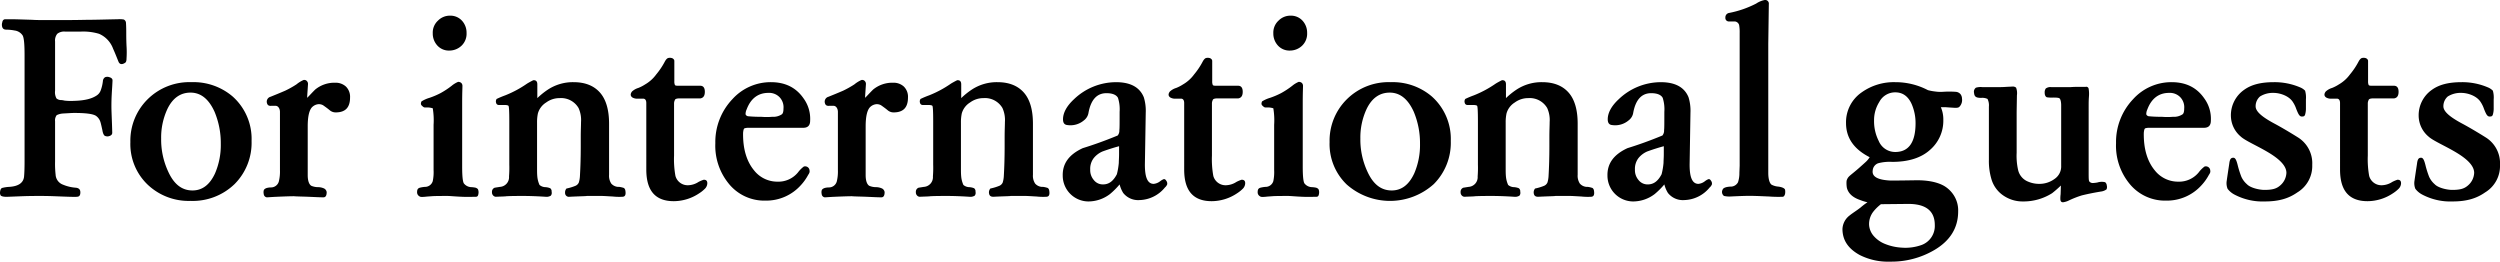 <svg xmlns="http://www.w3.org/2000/svg" xmlns:xlink="http://www.w3.org/1999/xlink" width="727.744" height="76.162" viewBox="0 0 727.744 76.162">
  <defs>
    <clipPath id="clip-path">
      <rect id="長方形_1331" data-name="長方形 1331" width="727.744" height="76.162" transform="translate(0 0)" fill="none"/>
    </clipPath>
  </defs>
  <g id="グループ_1518" data-name="グループ 1518" transform="translate(0 0)" clip-path="url(#clip-path)">
    <path id="パス_49840" data-name="パス 49840" d="M36.352,18.32c-.88.561-1.521.4-1.84-.319-.4-.96-.88-2.241-1.6-3.841a7.51,7.51,0,0,0-4.081-4.319A15.973,15.973,0,0,0,23.472,9.2h-4.48a3.208,3.208,0,0,0-2.321.641,3.116,3.116,0,0,0-.639,2.239V26.4a3.791,3.791,0,0,0,.4,2.239,2.072,2.072,0,0,0,1.12.481,4.895,4.895,0,0,1,1.2.16,16.356,16.356,0,0,0,2.8.08c2.961-.08,5.12-.561,6.641-1.6a2.945,2.945,0,0,0,1.12-1.439,11.406,11.406,0,0,0,.64-2.721,1.42,1.42,0,0,1,.64-1.12,1.735,1.735,0,0,1,1.28,0c.56.16.879.481.879.88,0,.16,0,.32-.079,1.681s-.24,3.28-.24,5.84c0,1.679.16,4.32.24,7.76,0,.56-.4.88-1.12,1.04a1.8,1.8,0,0,1-.88-.08c-.4-.08-.72-.72-.881-1.76-.239-1.041-.4-1.84-.559-2.32a3.388,3.388,0,0,0-1.36-1.841c-.96-.559-3.041-.8-6.321-.8-.559,0-1.679.08-3.2.16a4.822,4.822,0,0,0-1.841.48,2.443,2.443,0,0,0-.479,1.76v11.76a28.438,28.438,0,0,0,.16,3.841,3.257,3.257,0,0,0,2.16,2.879,11.77,11.77,0,0,0,3.68.88c.88.08,1.36.48,1.36,1.361s-.32,1.279-1.04,1.279c-.32.08-2.48,0-6.48-.159-2.081-.08-3.441-.08-4.081-.08-1.44,0-3.2,0-5.36.08l-4.08.159c-1.28.08-2-.159-2.16-.4a1.521,1.521,0,0,1-.16-1.121c.08-.56.24-.879.56-1.04a10,10,0,0,1,2.08-.32q3.96-.24,4.321-2.88c.08-.72.159-2.24.159-4.48V16.081c0-3.12-.159-5.04-.56-5.761a3.272,3.272,0,0,0-2.32-1.439,14.422,14.422,0,0,0-2-.241,3.3,3.3,0,0,1-.96-.08,1,1,0,0,1-.64-.639,2.223,2.223,0,0,1,0-1.441c.08-.559.4-.88.88-.88h1.6c1.28,0,3.36.08,6.16.16,1.04.081,2.32.081,3.841.081h5.92c3.6,0,5.92-.081,7.04-.081,1.6,0,4.32-.08,8.16-.16a7.462,7.462,0,0,1,1.76.08,1.13,1.13,0,0,1,.64.96c.08,1.2.08,2.321.08,3.2,0,.479,0,1.679.079,3.519a27.548,27.548,0,0,1,0,3.681c0,.719-.159,1.12-.479,1.279"/>
    <path id="パス_49841" data-name="パス 49841" d="M68.272,53.6a17.5,17.5,0,0,1-12.8,4.88,17.326,17.326,0,0,1-12.56-4.8,16.329,16.329,0,0,1-4.96-12.32,16.954,16.954,0,0,1,5.04-12.481,17.241,17.241,0,0,1,12.72-4.96,17.539,17.539,0,0,1,12,4.161,16.52,16.52,0,0,1,5.521,12.96,17,17,0,0,1-4.96,12.56m-5.841-21.12q-2.52-5.521-6.96-5.521c-2.96,0-5.2,1.6-6.72,4.72a19.627,19.627,0,0,0-1.84,8.641,22.078,22.078,0,0,0,2,9.52c1.68,3.76,4,5.6,7.121,5.6,2.879,0,5.04-1.68,6.559-4.96a20.813,20.813,0,0,0,1.681-8.641,23.536,23.536,0,0,0-1.841-9.359"/>
    <path id="パス_49842" data-name="パス 49842" d="M97.736,32.721a2.633,2.633,0,0,1-1.761-.64q-.718-.6-1.92-1.44a2.54,2.54,0,0,0-1.28-.319,2.962,2.962,0,0,0-1.76.719q-1.44,1.2-1.439,5.76V50.962c0,1.68.4,2.72,1.04,3.119a5.038,5.038,0,0,0,2,.4,4.258,4.258,0,0,1,1.76.4,1.409,1.409,0,0,1,.719,1.04c0,1.04-.32,1.52-.96,1.52-1.04,0-2.479-.08-4.32-.16-2-.081-3.439-.081-4.24-.16-1.52,0-5.279.16-6.56.24-1.12.08-1.2.08-1.36.08a1.027,1.027,0,0,1-.88-.96,2.254,2.254,0,0,1,0-1.04c.08-.321.4-.56.88-.72a4.905,4.905,0,0,1,1.2-.16,2.365,2.365,0,0,0,2.32-1.76,12.184,12.184,0,0,0,.32-3.28V32.561c0-.88-.48-1.76-1.28-1.76h-1.2c-.719.08-1.12-.16-1.28-.72a1.477,1.477,0,0,1,1.04-1.92c.96-.4,2.4-.96,4.24-1.759A28.432,28.432,0,0,0,86.3,24.561a8.594,8.594,0,0,1,2.08-1.279,1.028,1.028,0,0,1,.96.319,1.2,1.2,0,0,1,.319.88l-.159,2.4c-.08,1.12-.08,1.361-.08,1.6.559-.56,1.279-1.36,2.319-2.4a8.8,8.8,0,0,1,5.841-2,4.415,4.415,0,0,1,3.12,1.12,4.164,4.164,0,0,1,1.2,3.2c0,2.88-1.36,4.319-4.16,4.319"/>
    <path id="パス_49843" data-name="パス 49843" d="M139.256,56.481c-.08.561-.32.8-.72.8-.88,0-2.24.08-4,0-2.08-.08-3.52-.239-4.24-.239-1.36,0-3.84,0-4.641.08-.96.079-1.279.079-1.92.159-1.04.08-1.359.08-1.679-.159a1.317,1.317,0,0,1-.641-1.2c0-.88.32-1.121.8-1.281a8.469,8.469,0,0,1,1.439-.24,2.355,2.355,0,0,0,2.321-1.68,12.767,12.767,0,0,0,.24-3.2v-13.2a21.462,21.462,0,0,0-.24-4.8,5.982,5.982,0,0,0-1.361-.24h-.96c-.239,0-.479-.16-.8-.48-.4-.32-.4-.72-.161-1.281a9.463,9.463,0,0,1,2.321-1.04,22.448,22.448,0,0,0,3.2-1.359,23.464,23.464,0,0,0,3.28-2.16,7.342,7.342,0,0,1,1.84-1.12,1.277,1.277,0,0,1,.96.32,1.2,1.2,0,0,1,.32.88c0,.559-.08,2.16-.08,4.719V48.481c0,2.72.159,4.32.48,4.88a2.837,2.837,0,0,0,2.24,1.12,8.32,8.32,0,0,1,1.2.16c.4.16.64.321.72.56a2.334,2.334,0,0,1,.08,1.28m-4.88-43.2a5.15,5.15,0,0,1-3.6,1.44,4.528,4.528,0,0,1-3.439-1.44,5.155,5.155,0,0,1-1.36-3.6A4.715,4.715,0,0,1,127.5,6a4.829,4.829,0,0,1,3.52-1.44A4.529,4.529,0,0,1,134.456,6a5.154,5.154,0,0,1,1.359,3.6,4.819,4.819,0,0,1-1.439,3.68"/>
    <path id="パス_49844" data-name="パス 49844" d="M181.137,57.281a18.085,18.085,0,0,1-2.8-.08c-1.521-.079-2.56-.159-3.2-.159h-4.321c-.24.08-1.92.08-5.039.239a1.1,1.1,0,0,1-1.282-1.12,1.738,1.738,0,0,1,.4-1.279,14.9,14.9,0,0,0,2.64-.8,1.854,1.854,0,0,0,.959-.96,7.576,7.576,0,0,0,.321-1.84c.161-2.8.241-5.6.241-8.56V39.76c0-1.759.08-3.2.08-4.239a8.411,8.411,0,0,0-.721-4.08,5.889,5.889,0,0,0-5.52-2.881,6.555,6.555,0,0,0-3.919,1.281,5.465,5.465,0,0,0-2.4,3.2,12.3,12.3,0,0,0-.24,2.639V49.121c0,.721,0,1.52.079,2.32a7.682,7.682,0,0,0,.641,2.4,2.751,2.751,0,0,0,1.681.639,4.264,4.264,0,0,1,1.439.321,1.159,1.159,0,0,1,.4,1.04,1.258,1.258,0,0,1-.24,1.12,2.386,2.386,0,0,1-1.52.319c-3.681-.239-5.84-.239-6.4-.239-1.758,0-3.439,0-4.959.08-.4.079-1.44.079-3.12.159a1.11,1.11,0,0,1-.8-.4,1.279,1.279,0,0,1-.321-.96,1.236,1.236,0,0,1,.8-1.281l1.52-.24a2.816,2.816,0,0,0,2.64-3.04,32.281,32.281,0,0,0,.08-3.44V35.281c0-2.8-.08-4.32-.24-4.48s-.56-.241-1.28-.241h-1.521a.78.78,0,0,1-.8-.639,1.268,1.268,0,0,1,.161-1.12,26.708,26.708,0,0,1,2.48-1.041,31.312,31.312,0,0,0,6.4-3.439c.4-.24.959-.561,1.759-.961q1.2-.119,1.2,1.2v4a21.614,21.614,0,0,1,2.961-2.4,13.242,13.242,0,0,1,7.6-2.24c3.359,0,5.919,1.04,7.68,3.04S177.3,32,177.3,36V50.882a4.106,4.106,0,0,0,.64,2.559,2.872,2.872,0,0,0,2.32.96,6.8,6.8,0,0,1,1.359.32,1.1,1.1,0,0,1,.4.64c.24,1.28,0,1.92-.88,1.92"/>
    <path id="パス_49845" data-name="パス 49845" d="M205.256,54.882a9.547,9.547,0,0,1-1.68,1.359,13.371,13.371,0,0,1-7.44,2.321c-5.36,0-8-3.04-8-9.2V30c0-.72-.24-1.2-.8-1.28h-1.6a2.825,2.825,0,0,1-1.6-.319c-.641-.4-.72-1.041-.16-1.761a4.693,4.693,0,0,1,1.84-1.04,11.247,11.247,0,0,0,2-1.04,10.413,10.413,0,0,0,3.2-2.88,21.325,21.325,0,0,0,2.56-3.84q.48-.841.96-.96a2.054,2.054,0,0,1,1.2.08c.4.239.561.48.561.8v5.92a2.472,2.472,0,0,0,.16,1.04c.08.16.32.24.88.24h6.481c.879,0,1.359.56,1.359,1.76,0,1.12-.4,1.76-1.279,1.92h-6.081c-.8,0-1.28.16-1.36.48a2.217,2.217,0,0,0-.24,1.04v15.12a27.219,27.219,0,0,0,.4,5.92,3.683,3.683,0,0,0,3.76,2.721,5.835,5.835,0,0,0,2.96-.96,9.717,9.717,0,0,1,1.521-.641c.719,0,1.04.321,1.04,1.04a2.342,2.342,0,0,1-.641,1.521"/>
    <path id="パス_49846" data-name="パス 49846" d="M233.832,37.2h-15.76a3.955,3.955,0,0,0-1.36.16c-.24.16-.321.56-.4,1.28-.08,4.56.96,8.241,3.2,10.96a8.6,8.6,0,0,0,6.8,3.281,7.366,7.366,0,0,0,6-2.721,8.316,8.316,0,0,1,1.68-1.68,1.287,1.287,0,0,1,1.6.8,2.466,2.466,0,0,1,.08.8,2.327,2.327,0,0,1-.4.8,14.247,14.247,0,0,1-2.16,3.04,13.517,13.517,0,0,1-10.24,4.479,13.307,13.307,0,0,1-10.88-5.12,17.444,17.444,0,0,1-3.761-11.6,18.093,18.093,0,0,1,4.96-12.8,15,15,0,0,1,11.2-4.96c4.24,0,7.36,1.6,9.52,4.719a10.036,10.036,0,0,1,1.92,6.481c0,1.36-.64,2.08-2,2.08m-6.88-8.88a4.22,4.22,0,0,0-3.28-1.28c-2.96,0-5.12,1.6-6.321,4.8a3.274,3.274,0,0,0-.319,1.44.908.908,0,0,0,.72.56,37.087,37.087,0,0,0,3.84.16,18.668,18.668,0,0,0,3.2,0,4.548,4.548,0,0,0,2.8-.72q.48-.36.48-1.681a4.233,4.233,0,0,0-1.12-3.279"/>
    <path id="パス_49847" data-name="パス 49847" d="M260.151,32.721a2.633,2.633,0,0,1-1.76-.64q-.719-.6-1.92-1.44a2.542,2.542,0,0,0-1.28-.319,2.959,2.959,0,0,0-1.76.719q-1.44,1.2-1.44,5.76V50.962c0,1.68.4,2.72,1.04,3.119a5.043,5.043,0,0,0,2,.4,4.264,4.264,0,0,1,1.761.4,1.409,1.409,0,0,1,.719,1.04c0,1.04-.32,1.52-.96,1.52-1.04,0-2.48-.08-4.32-.16-2-.081-3.44-.081-4.24-.16-1.52,0-5.28.16-6.56.24-1.12.08-1.2.08-1.36.08a1.026,1.026,0,0,1-.88-.96,2.254,2.254,0,0,1,0-1.04c.08-.321.4-.56.88-.72a4.9,4.9,0,0,1,1.2-.16,2.365,2.365,0,0,0,2.32-1.76,12.225,12.225,0,0,0,.32-3.28V32.561c0-.88-.48-1.76-1.281-1.76h-1.2c-.719.08-1.12-.16-1.28-.72a1.477,1.477,0,0,1,1.04-1.92c.96-.4,2.4-.96,4.24-1.759a28.5,28.5,0,0,0,3.28-1.841,8.614,8.614,0,0,1,2.08-1.279,1.029,1.029,0,0,1,.961.319,1.206,1.206,0,0,1,.319.88l-.16,2.4c-.08,1.12-.08,1.361-.08,1.6.56-.56,1.28-1.36,2.32-2.4a8.794,8.794,0,0,1,5.84-2,4.415,4.415,0,0,1,3.12,1.12,4.16,4.16,0,0,1,1.2,3.2c0,2.88-1.359,4.319-4.16,4.319"/>
    <path id="パス_49848" data-name="パス 49848" d="M304.528,57.281a18.1,18.1,0,0,1-2.8-.08c-1.519-.079-2.559-.159-3.2-.159h-4.319c-.241.08-1.92.08-5.04.239-.8,0-1.2-.319-1.281-1.12a1.738,1.738,0,0,1,.4-1.279,14.9,14.9,0,0,0,2.64-.8,1.864,1.864,0,0,0,.96-.96,7.676,7.676,0,0,0,.321-1.84c.159-2.8.239-5.6.239-8.56V39.76c0-1.759.08-3.2.08-4.239a8.4,8.4,0,0,0-.72-4.08,5.889,5.889,0,0,0-5.52-2.881,6.56,6.56,0,0,0-3.92,1.281,5.467,5.467,0,0,0-2.4,3.2,12.366,12.366,0,0,0-.24,2.639V49.121c0,.721,0,1.52.08,2.32a7.674,7.674,0,0,0,.64,2.4,2.747,2.747,0,0,0,1.68.639,4.264,4.264,0,0,1,1.44.321,1.156,1.156,0,0,1,.4,1.04,1.258,1.258,0,0,1-.24,1.12,2.386,2.386,0,0,1-1.52.319c-3.68-.239-5.84-.239-6.4-.239-1.76,0-3.44,0-4.96.08-.4.079-1.44.079-3.12.159a1.114,1.114,0,0,1-.8-.4,1.282,1.282,0,0,1-.319-.96,1.234,1.234,0,0,1,.8-1.281l1.519-.24a2.816,2.816,0,0,0,2.641-3.04,32.274,32.274,0,0,0,.08-3.44V35.281c0-2.8-.08-4.32-.24-4.48s-.56-.241-1.28-.241h-1.52a.779.779,0,0,1-.8-.639,1.271,1.271,0,0,1,.16-1.12,26.819,26.819,0,0,1,2.481-1.041,31.285,31.285,0,0,0,6.4-3.439c.4-.24.96-.561,1.76-.961q1.2-.119,1.2,1.2v4a21.544,21.544,0,0,1,2.96-2.4,13.241,13.241,0,0,1,7.6-2.24c3.36,0,5.921,1.04,7.681,3.04S300.687,32,300.687,36V50.882a4.105,4.105,0,0,0,.641,2.559,2.869,2.869,0,0,0,2.319.96,6.792,6.792,0,0,1,1.36.32,1.1,1.1,0,0,1,.4.64c.24,1.28,0,1.92-.88,1.92"/>
    <path id="パス_49849" data-name="パス 49849" d="M339.119,54.562a9.852,9.852,0,0,1-7.439,3.68,5.529,5.529,0,0,1-4.722-2.08,8.817,8.817,0,0,1-1.04-2.48,22.323,22.323,0,0,1-2.8,2.8,10.389,10.389,0,0,1-6.32,2.16,7.513,7.513,0,0,1-7.439-7.52c-.08-3.52,1.839-6.161,5.839-8,3.121-.96,6.482-2.161,10.161-3.68a2.247,2.247,0,0,0,.48-1.6c.079-.239.079-2,.079-5.28a10.943,10.943,0,0,0-.479-4.08c-.481-.88-1.6-1.359-3.361-1.359-2.719,0-4.479,1.839-5.2,5.6a3.452,3.452,0,0,1-1.358,2.32,6.066,6.066,0,0,1-4.8,1.361c-.88-.08-1.28-.641-1.28-1.681,0-1.84,1.04-3.84,3.2-5.84a17.731,17.731,0,0,1,12.24-4.96c4.16,0,6.881,1.441,8.082,4.4a13.292,13.292,0,0,1,.56,4.479l-.241,14.641c-.081,4.08.72,6.08,2.56,6.08a3.613,3.613,0,0,0,1.92-.8,4.26,4.26,0,0,1,.96-.56c.32-.08.56.08.8.48a1.337,1.337,0,0,1,.239,1.04,2.293,2.293,0,0,1-.64.88m-13.36-12c-1.2.319-2.8.8-4.8,1.52A6.686,6.686,0,0,0,318.4,46a5.116,5.116,0,0,0-1.041,3.361A4.393,4.393,0,0,0,318.4,52.4a3.293,3.293,0,0,0,2.718,1.28c1.681,0,2.96-.96,4-2.96a20.161,20.161,0,0,0,.562-3.28c0-.64.079-1.521.079-2.561Z"/>
    <path id="パス_49850" data-name="パス 49850" d="M361.832,54.882a9.584,9.584,0,0,1-1.68,1.359,13.373,13.373,0,0,1-7.44,2.321c-5.36,0-8-3.04-8-9.2V30c0-.72-.24-1.2-.8-1.28h-1.6a2.825,2.825,0,0,1-1.6-.319c-.641-.4-.721-1.041-.16-1.761a4.693,4.693,0,0,1,1.84-1.04,11.248,11.248,0,0,0,2-1.04,10.413,10.413,0,0,0,3.2-2.88,21.272,21.272,0,0,0,2.559-3.84q.481-.841.96-.96a2.057,2.057,0,0,1,1.2.08c.4.239.561.48.561.8v5.92a2.472,2.472,0,0,0,.16,1.04c.079.16.32.24.88.24h6.48c.879,0,1.36.56,1.36,1.76,0,1.12-.4,1.76-1.28,1.92h-6.08c-.8,0-1.281.16-1.36.48a2.217,2.217,0,0,0-.24,1.04v15.12a27.31,27.31,0,0,0,.4,5.92,3.684,3.684,0,0,0,3.761,2.721,5.835,5.835,0,0,0,2.96-.96,9.7,9.7,0,0,1,1.52-.641c.72,0,1.04.321,1.04,1.04a2.341,2.341,0,0,1-.64,1.521"/>
    <path id="パス_49851" data-name="パス 49851" d="M383.943,56.481c-.08.561-.319.8-.72.8-.88,0-2.24.08-4,0-2.08-.08-3.52-.239-4.24-.239-1.36,0-3.84,0-4.64.08-.96.079-1.28.079-1.921.159-1.04.08-1.359.08-1.679-.159a1.316,1.316,0,0,1-.64-1.2c0-.88.319-1.121.8-1.281a8.486,8.486,0,0,1,1.44-.24,2.355,2.355,0,0,0,2.32-1.68,12.767,12.767,0,0,0,.24-3.2v-13.2a21.462,21.462,0,0,0-.24-4.8,5.981,5.981,0,0,0-1.36-.24h-.96c-.24,0-.48-.16-.8-.48-.4-.32-.4-.72-.16-1.281a9.487,9.487,0,0,1,2.321-1.04,22.449,22.449,0,0,0,3.2-1.359,23.405,23.405,0,0,0,3.28-2.16,7.341,7.341,0,0,1,1.84-1.12,1.275,1.275,0,0,1,.96.32,1.2,1.2,0,0,1,.32.88c0,.559-.08,2.16-.08,4.719V48.481c0,2.72.16,4.32.48,4.88a2.838,2.838,0,0,0,2.24,1.12,8.3,8.3,0,0,1,1.2.16c.4.16.64.321.72.56a2.334,2.334,0,0,1,.08,1.28m-4.88-43.2a5.149,5.149,0,0,1-3.6,1.44,4.529,4.529,0,0,1-3.44-1.44,5.155,5.155,0,0,1-1.36-3.6A4.715,4.715,0,0,1,372.183,6a4.831,4.831,0,0,1,3.52-1.44A4.529,4.529,0,0,1,379.143,6a5.155,5.155,0,0,1,1.36,3.6,4.82,4.82,0,0,1-1.44,3.68"/>
    <path id="パス_49852" data-name="パス 49852" d="M417.36,53.6a19.031,19.031,0,0,1-25.361.08,16.328,16.328,0,0,1-4.959-12.32,16.95,16.95,0,0,1,5.04-12.481A17.239,17.239,0,0,1,404.8,23.92a17.54,17.54,0,0,1,12,4.161,16.523,16.523,0,0,1,5.52,12.96,17,17,0,0,1-4.96,12.56m-5.84-21.12Q409,26.959,404.56,26.96c-2.961,0-5.2,1.6-6.721,4.72A19.628,19.628,0,0,0,396,40.321a22.078,22.078,0,0,0,2,9.52c1.68,3.76,4,5.6,7.121,5.6,2.879,0,5.04-1.68,6.56-4.96a20.829,20.829,0,0,0,1.68-8.641,23.536,23.536,0,0,0-1.84-9.359"/>
    <path id="パス_49853" data-name="パス 49853" d="M463.1,57.281a18.1,18.1,0,0,1-2.8-.08c-1.519-.079-2.559-.159-3.2-.159h-4.319c-.241.08-1.92.08-5.04.239-.8,0-1.2-.319-1.281-1.12a1.738,1.738,0,0,1,.4-1.279,14.9,14.9,0,0,0,2.64-.8,1.864,1.864,0,0,0,.96-.96,7.674,7.674,0,0,0,.321-1.84c.159-2.8.239-5.6.239-8.56V39.76c0-1.759.08-3.2.08-4.239a8.4,8.4,0,0,0-.72-4.08,5.889,5.889,0,0,0-5.52-2.881,6.561,6.561,0,0,0-3.92,1.281,5.467,5.467,0,0,0-2.4,3.2,12.366,12.366,0,0,0-.24,2.639V49.121c0,.721,0,1.52.08,2.32a7.673,7.673,0,0,0,.64,2.4,2.747,2.747,0,0,0,1.68.639,4.264,4.264,0,0,1,1.44.321,1.157,1.157,0,0,1,.4,1.04,1.258,1.258,0,0,1-.24,1.12,2.386,2.386,0,0,1-1.52.319c-3.68-.239-5.84-.239-6.4-.239-1.76,0-3.44,0-4.96.08-.4.079-1.44.079-3.12.159a1.114,1.114,0,0,1-.8-.4,1.282,1.282,0,0,1-.319-.96,1.234,1.234,0,0,1,.8-1.281l1.519-.24a2.816,2.816,0,0,0,2.641-3.04,32.287,32.287,0,0,0,.08-3.44V35.281c0-2.8-.08-4.32-.24-4.48s-.56-.241-1.28-.241h-1.52a.779.779,0,0,1-.8-.639,1.271,1.271,0,0,1,.16-1.12,26.818,26.818,0,0,1,2.481-1.041,31.287,31.287,0,0,0,6.4-3.439c.4-.24.96-.561,1.76-.961q1.2-.119,1.2,1.2v4a21.546,21.546,0,0,1,2.96-2.4,13.241,13.241,0,0,1,7.6-2.24c3.36,0,5.921,1.04,7.681,3.04S459.255,32,459.255,36V50.882a4.105,4.105,0,0,0,.641,2.559,2.869,2.869,0,0,0,2.319.96,6.793,6.793,0,0,1,1.36.32,1.1,1.1,0,0,1,.4.64c.24,1.28,0,1.92-.88,1.92"/>
    <path id="パス_49854" data-name="パス 49854" d="M497.688,54.562a9.854,9.854,0,0,1-7.44,3.68,5.526,5.526,0,0,1-4.721-2.08,8.817,8.817,0,0,1-1.04-2.48,22.323,22.323,0,0,1-2.8,2.8,10.389,10.389,0,0,1-6.32,2.16,7.511,7.511,0,0,1-7.439-7.52c-.08-3.52,1.839-6.161,5.839-8,3.121-.96,6.481-2.161,10.161-3.68a2.252,2.252,0,0,0,.48-1.6c.079-.239.079-2,.079-5.28a10.943,10.943,0,0,0-.479-4.08c-.481-.88-1.6-1.359-3.361-1.359-2.719,0-4.479,1.839-5.2,5.6a3.454,3.454,0,0,1-1.359,2.32,6.066,6.066,0,0,1-4.8,1.361c-.88-.08-1.279-.641-1.279-1.681,0-1.84,1.04-3.84,3.2-5.84a17.731,17.731,0,0,1,12.24-4.96c4.16,0,6.881,1.441,8.081,4.4a13.267,13.267,0,0,1,.56,4.479l-.24,14.641c-.081,4.08.72,6.08,2.56,6.08a3.616,3.616,0,0,0,1.92-.8,4.26,4.26,0,0,1,.96-.56c.32-.08.56.08.8.48a1.334,1.334,0,0,1,.24,1.04,2.316,2.316,0,0,1-.64.88m-13.36-12c-1.2.319-2.8.8-4.8,1.52A6.7,6.7,0,0,0,476.968,46a5.116,5.116,0,0,0-1.04,3.361,4.392,4.392,0,0,0,1.04,3.04,3.3,3.3,0,0,0,2.719,1.28c1.681,0,2.96-.96,4-2.96a20.09,20.09,0,0,0,.561-3.28c0-.64.08-1.521.08-2.561Z"/>
    <path id="パス_49855" data-name="パス 49855" d="M519.616,56.481c-.16.561-.4.8-.72.8a34.859,34.859,0,0,1-3.92-.08c-2-.079-3.44-.159-4.24-.159-1.36-.081-3.681,0-7.04.159a6.908,6.908,0,0,1-1.841-.159,1.424,1.424,0,0,1-.4-1.841c.16-.48.88-.8,2.24-.88a2.389,2.389,0,0,0,2.239-1.28,8.352,8.352,0,0,0,.4-2.72l.08-2.08V9.6a11.86,11.86,0,0,0-.16-2.32,1.45,1.45,0,0,0-1.281-1.04h-1.839a1.006,1.006,0,0,1-.88-1.12,1.3,1.3,0,0,1,1.12-1.36,29.247,29.247,0,0,0,7.84-2.72A6.833,6.833,0,0,1,513.7,0a1.061,1.061,0,0,1,1.2,1.2l-.16,11.6V50.321c0,1.84.4,3.04.96,3.44a4.99,4.99,0,0,0,2,.56c1.12.16,1.76.48,1.92.88a3.445,3.445,0,0,1,0,1.28"/>
    <path id="パス_49856" data-name="パス 49856" d="M570.336,31.121q-.36.36-1.681.24c-1.439-.08-2.239-.16-2.479-.16h-1.2a8.992,8.992,0,0,1,.72,3.76,11.185,11.185,0,0,1-3.84,8.64c-2.559,2.32-6.24,3.52-11.04,3.52a13.1,13.1,0,0,0-4.08.4,2.418,2.418,0,0,0-1.6,2.16q-.36,2.64,5.28,2.88c.08,0,2.4,0,6.96-.08,3.6-.08,6.48.481,8.48,1.6a8.44,8.44,0,0,1,2.96,2.881,8.119,8.119,0,0,1,1.2,4.559q0,7.2-6.96,11.28a24.656,24.656,0,0,1-12.8,3.361,18.253,18.253,0,0,1-8.88-1.92c-3.36-1.84-5.04-4.32-5.04-7.6a5.222,5.222,0,0,1,2.08-3.92c.88-.719,2.08-1.44,3.2-2.32a18.1,18.1,0,0,1,2-1.519,13.953,13.953,0,0,1-2.08-.641c-2.16-.72-3.52-1.92-3.92-3.6a8.038,8.038,0,0,1-.08-2,2.741,2.741,0,0,1,.8-1.36c.4-.4,1.6-1.28,3.2-2.72.08-.08.64-.56,1.6-1.44a6.355,6.355,0,0,0,1.12-1.36c-4.56-2.32-6.88-5.6-6.88-9.92a10.55,10.55,0,0,1,4.56-8.96,16.128,16.128,0,0,1,9.84-2.96,20.327,20.327,0,0,1,9.441,2.32,14.862,14.862,0,0,0,2.16.4,10.38,10.38,0,0,0,2.239.08,26.566,26.566,0,0,1,3.6,0,2.031,2.031,0,0,1,1.44.641,2.176,2.176,0,0,1,.48,1.359,2.8,2.8,0,0,1-.8,2.4m-15.12,28.24-7.681.08a12.694,12.694,0,0,0-2.08,2,5.9,5.9,0,0,0-1.36,4.16,5.465,5.465,0,0,0,1.36,3.12,8.57,8.57,0,0,0,3.36,2.321,15.082,15.082,0,0,0,4.72,1.04,13.916,13.916,0,0,0,5.92-.8,5.9,5.9,0,0,0,3.761-5.761c0-4.16-2.641-6.24-8-6.16m1.279-29.04c-1.04-2.32-2.64-3.44-4.8-3.44a5.2,5.2,0,0,0-4.639,2.8,9.912,9.912,0,0,0-1.521,5.361,12.786,12.786,0,0,0,1.36,6,5.189,5.189,0,0,0,4.8,3.2c3.92,0,5.92-2.8,5.92-8.4a13.867,13.867,0,0,0-1.12-5.52"/>
    <path id="パス_49857" data-name="パス 49857" d="M606,56.882a27.608,27.608,0,0,0-3.68,1.439,5.572,5.572,0,0,1-1.759.561c-.561,0-.8-.32-.8-1.04a8.836,8.836,0,0,1,.08-1.28l.08-2.56a31.052,31.052,0,0,1-2.56,2.239,15.536,15.536,0,0,1-8.4,2.4,9.872,9.872,0,0,1-5.84-1.76,8.7,8.7,0,0,1-3.44-4.8,18.439,18.439,0,0,1-.72-5.519V31.041a4.174,4.174,0,0,0-.4-2.24,3.508,3.508,0,0,0-1.68-.32,4.659,4.659,0,0,1-1.2-.079c-.64-.161-.96-.481-1.04-1.361a1.449,1.449,0,0,1,.559-1.52,4.767,4.767,0,0,1,1.841-.16h4.64c.639,0,1.44,0,2.4-.08l1.68-.08a1.447,1.447,0,0,1,1.12.32,4.565,4.565,0,0,1,.24,2.24c0,.24-.08,4.641-.08,5.04V44.482a18.677,18.677,0,0,0,.4,4.879,4.79,4.79,0,0,0,2.961,3.521,8.071,8.071,0,0,0,3.121.64,7.385,7.385,0,0,0,4.559-1.441,4.367,4.367,0,0,0,1.92-3.84V30.561c0-.4-.08-1.6-.479-1.92-.161-.16-.721-.239-1.761-.239a9.727,9.727,0,0,1-1.92-.081c-.4-.16-.64-.64-.64-1.36a1.922,1.922,0,0,1,.321-1.2,2.261,2.261,0,0,1,1.6-.4h5.6c.079,0,.88-.08,2.319-.08h2.08a.7.7,0,0,1,.88.56,9.246,9.246,0,0,1,.08,2.32c-.08,1.12-.08,1.92-.08,2.4V49.842c0,2.239,0,2.72.24,3.04a1.33,1.33,0,0,0,.96.4,10.223,10.223,0,0,0,1.361-.16,4.153,4.153,0,0,1,2.24-.08,1.374,1.374,0,0,1,.479.961,1.649,1.649,0,0,1-.08,1.119,3.416,3.416,0,0,1-1.679.641c-2.4.4-4.241.8-5.521,1.12"/>
    <path id="パス_49858" data-name="パス 49858" d="M641.576,37.2H625.815a3.959,3.959,0,0,0-1.36.16c-.239.16-.32.56-.4,1.28-.08,4.56.96,8.241,3.2,10.96a8.6,8.6,0,0,0,6.8,3.281,7.365,7.365,0,0,0,6-2.721,8.343,8.343,0,0,1,1.68-1.68,1.286,1.286,0,0,1,1.6.8,2.466,2.466,0,0,1,.08.8,2.327,2.327,0,0,1-.4.8,14.212,14.212,0,0,1-2.16,3.04,13.517,13.517,0,0,1-10.24,4.479,13.308,13.308,0,0,1-10.88-5.12,17.443,17.443,0,0,1-3.76-11.6,18.084,18.084,0,0,1,4.96-12.8,15,15,0,0,1,11.2-4.96c4.241,0,7.361,1.6,9.52,4.719a10.036,10.036,0,0,1,1.921,6.481c0,1.36-.641,2.08-2,2.08m-6.881-8.88a4.22,4.22,0,0,0-3.28-1.28c-2.96,0-5.12,1.6-6.32,4.8a3.265,3.265,0,0,0-.32,1.44.909.909,0,0,0,.72.56,37.111,37.111,0,0,0,3.841.16,18.65,18.65,0,0,0,3.2,0,4.553,4.553,0,0,0,2.8-.72q.479-.36.479-1.681a4.229,4.229,0,0,0-1.12-3.279"/>
    <path id="パス_49859" data-name="パス 49859" d="M668.767,56c-2.4,1.68-5.2,2.64-9.44,2.64a17.516,17.516,0,0,1-8.88-2,6.014,6.014,0,0,1-2-1.68,4.376,4.376,0,0,1-.241-2.4c.081-.64.321-2.241.721-4.88.159-1.361.48-1.761,1.2-1.761.641,0,.96.881,1.361,2.56a28.043,28.043,0,0,0,.96,2.96,6.281,6.281,0,0,0,1.6,2.161c1.04,1.12,3.68,1.679,5.12,1.679,2.24,0,3.44-.319,4.48-1.2a5.091,5.091,0,0,0,1.92-3.76c0-2-1.92-3.84-4.56-5.519-3.28-2.08-7.36-3.761-8.72-5.041a8,8,0,0,1-2.88-6.08,9.034,9.034,0,0,1,3.839-7.52c2-1.44,4.641-2.24,8.721-2.24a18.952,18.952,0,0,1,7.6,1.519,4.224,4.224,0,0,1,1.44.961,7.226,7.226,0,0,1,.24,2.56v2.4a6.427,6.427,0,0,1-.24,2c-.16.48-.4.56-.96.56-.719,0-1.04-.8-1.6-2.16a8.461,8.461,0,0,0-.96-2c-1.119-1.84-3.76-2.72-5.68-2.72a7.007,7.007,0,0,0-3.92,1.04,3.747,3.747,0,0,0-1.28,2.88c0,1.68,2.4,3.36,5.36,4.96,1.52.8,4.16,2.32,6.96,4.08a8.854,8.854,0,0,1,4.16,8,8.968,8.968,0,0,1-4.32,8"/>
    <path id="パス_49860" data-name="パス 49860" d="M698.3,54.882a9.586,9.586,0,0,1-1.68,1.359,13.373,13.373,0,0,1-7.44,2.321c-5.36,0-8-3.04-8-9.2V30c0-.72-.24-1.2-.8-1.28h-1.6a2.824,2.824,0,0,1-1.6-.319c-.641-.4-.721-1.041-.16-1.761a4.693,4.693,0,0,1,1.84-1.04,11.249,11.249,0,0,0,2-1.04,10.414,10.414,0,0,0,3.2-2.88,21.274,21.274,0,0,0,2.559-3.84q.481-.841.96-.96a2.057,2.057,0,0,1,1.2.08c.4.239.561.48.561.8v5.92a2.473,2.473,0,0,0,.16,1.04c.079.16.32.24.88.24h6.48c.879,0,1.36.56,1.36,1.76,0,1.12-.4,1.76-1.28,1.92h-6.08c-.8,0-1.281.16-1.36.48a2.218,2.218,0,0,0-.24,1.04v15.12a27.31,27.31,0,0,0,.4,5.92,3.685,3.685,0,0,0,3.761,2.721,5.835,5.835,0,0,0,2.96-.96,9.7,9.7,0,0,1,1.52-.641c.72,0,1.04.321,1.04,1.04a2.341,2.341,0,0,1-.64,1.521"/>
    <path id="パス_49861" data-name="パス 49861" d="M723.424,56c-2.4,1.68-5.2,2.64-9.44,2.64a17.516,17.516,0,0,1-8.88-2,6.014,6.014,0,0,1-2-1.68,4.377,4.377,0,0,1-.241-2.4c.081-.64.321-2.241.721-4.88.159-1.361.48-1.761,1.2-1.761.641,0,.96.881,1.361,2.56a28.058,28.058,0,0,0,.96,2.96,6.281,6.281,0,0,0,1.6,2.161c1.04,1.12,3.68,1.679,5.12,1.679,2.24,0,3.44-.319,4.48-1.2a5.091,5.091,0,0,0,1.92-3.76c0-2-1.92-3.84-4.56-5.519-3.28-2.08-7.36-3.761-8.72-5.041a8,8,0,0,1-2.88-6.08,9.034,9.034,0,0,1,3.839-7.52c2-1.44,4.641-2.24,8.721-2.24a18.952,18.952,0,0,1,7.6,1.519,4.222,4.222,0,0,1,1.44.961,7.226,7.226,0,0,1,.24,2.56v2.4a6.427,6.427,0,0,1-.24,2c-.16.48-.4.56-.96.56-.719,0-1.04-.8-1.6-2.16a8.461,8.461,0,0,0-.96-2c-1.119-1.84-3.76-2.72-5.68-2.72a7.007,7.007,0,0,0-3.92,1.04,3.747,3.747,0,0,0-1.28,2.88c0,1.68,2.4,3.36,5.36,4.96,1.52.8,4.16,2.32,6.96,4.08a8.854,8.854,0,0,1,4.16,8,8.968,8.968,0,0,1-4.32,8"/>
  </g>
</svg>
